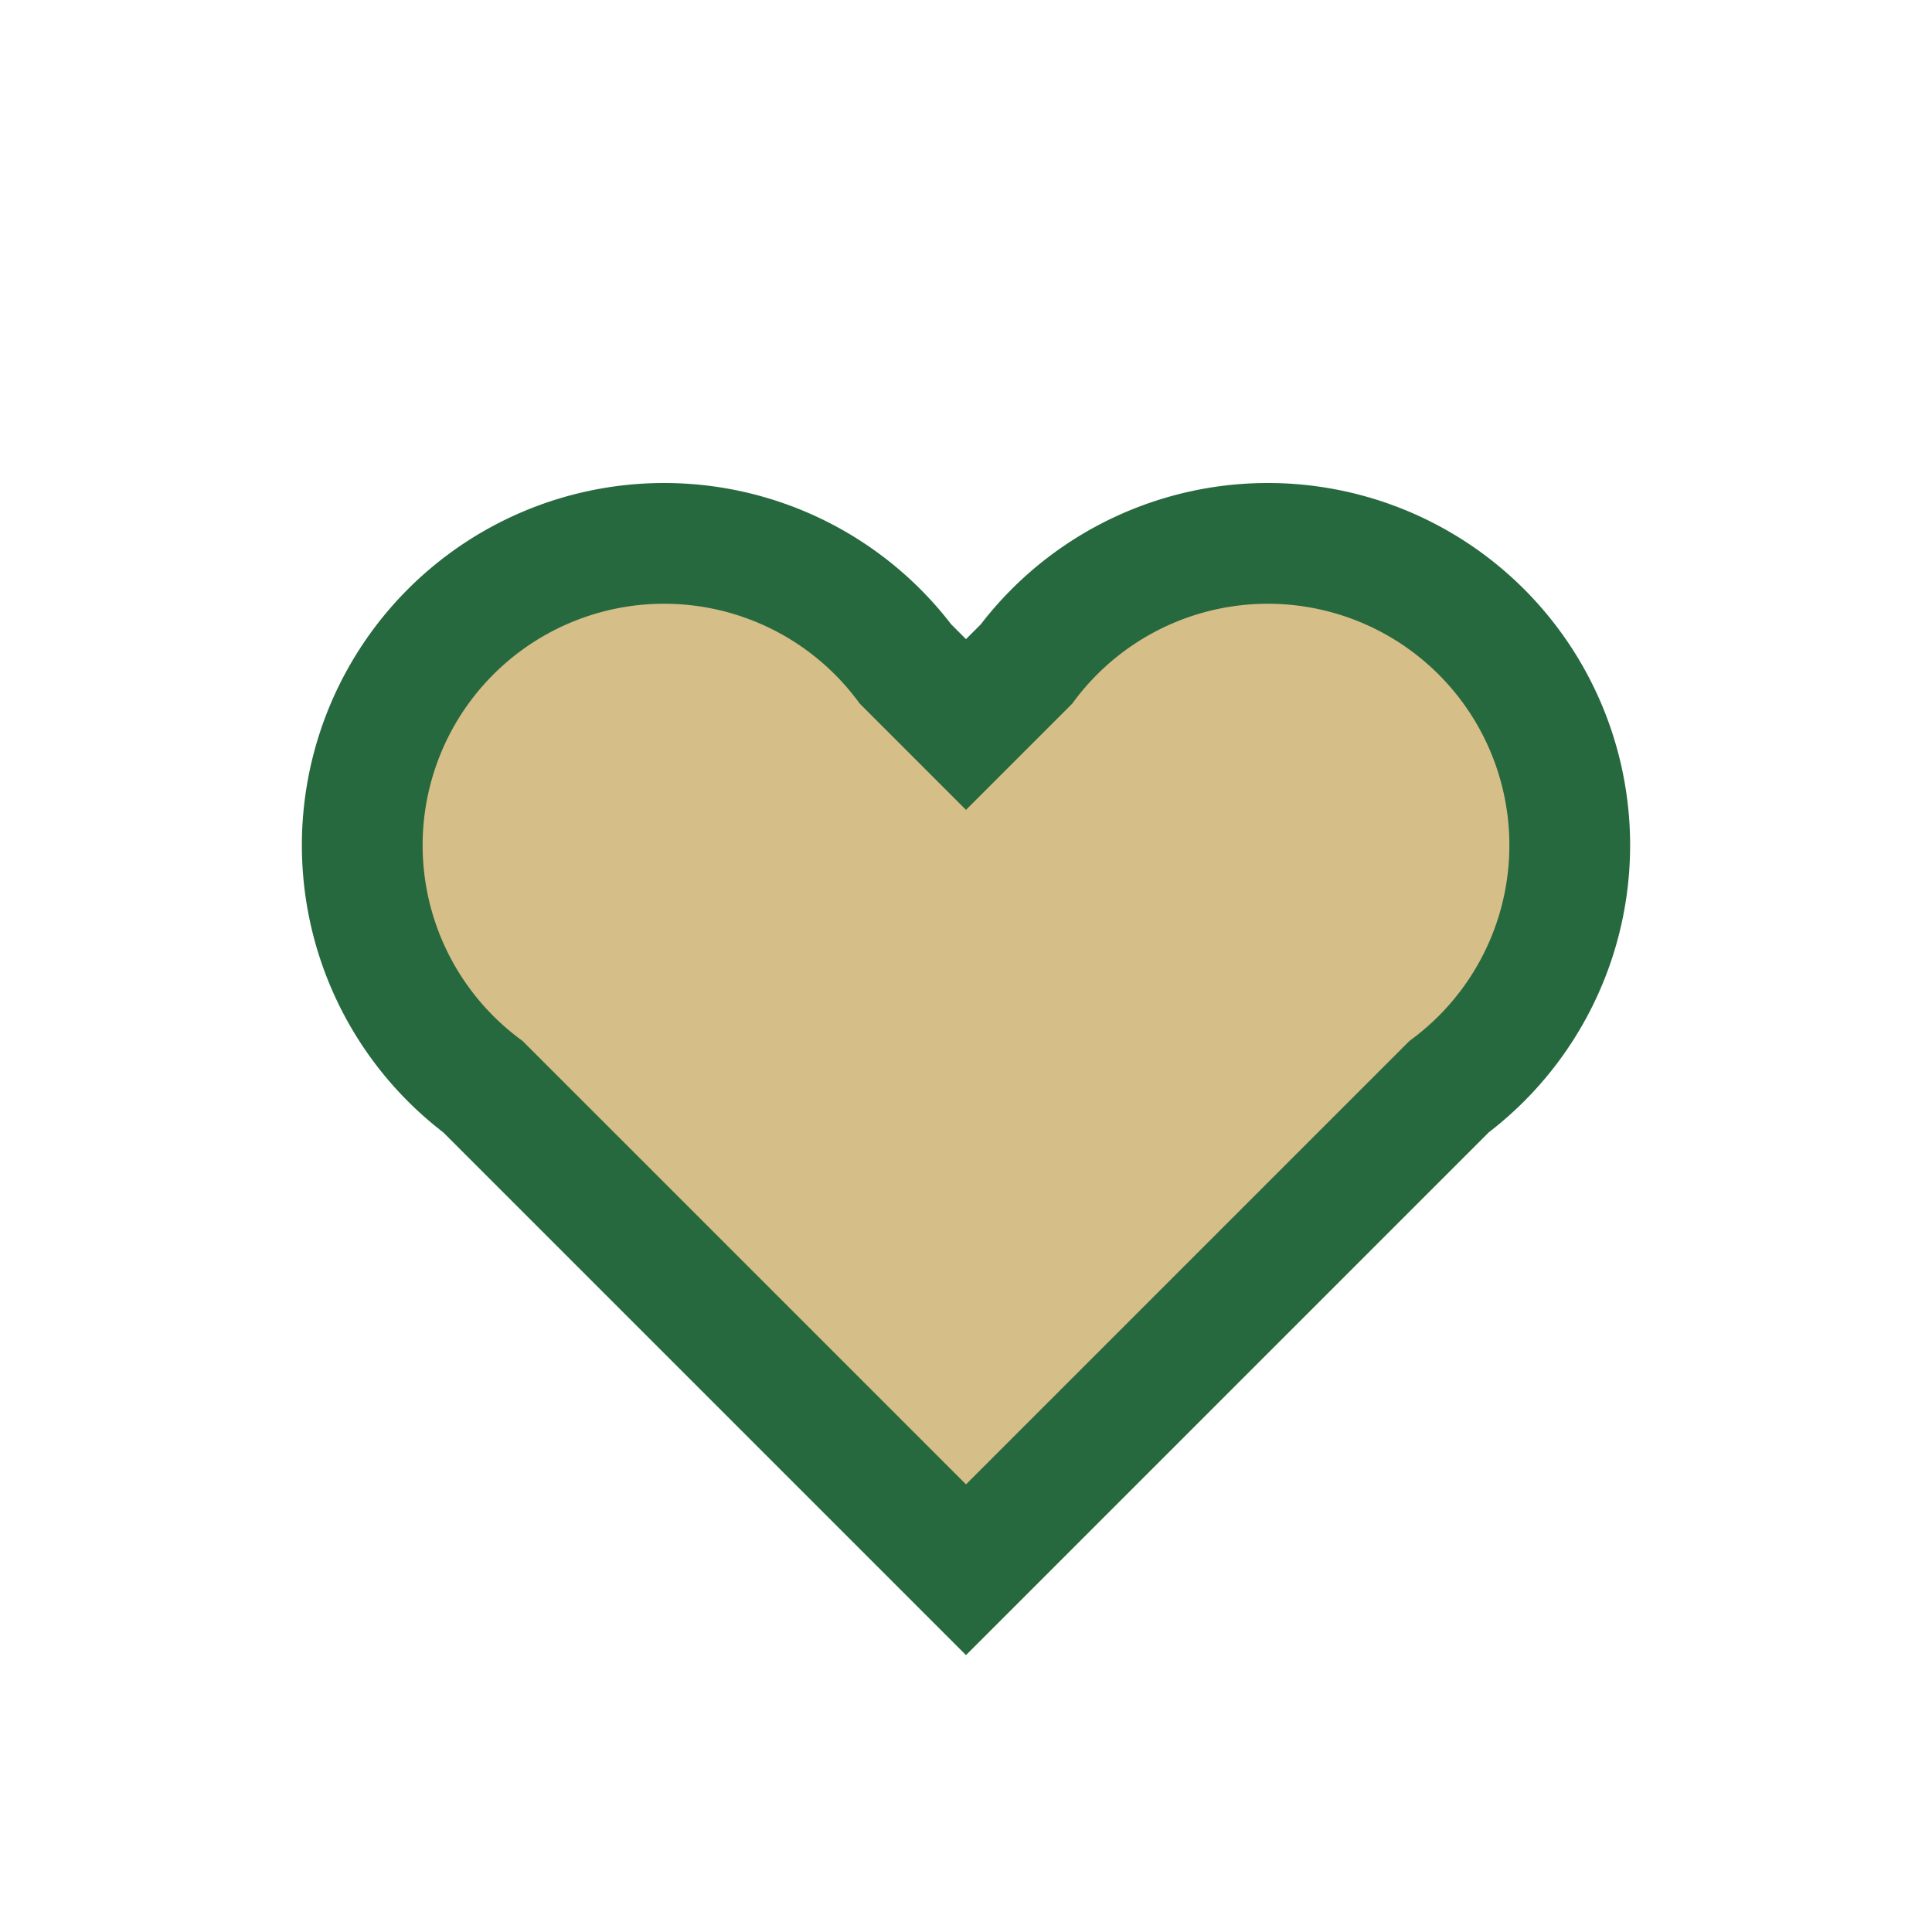 <?xml version="1.0" encoding="UTF-8"?>
<svg xmlns="http://www.w3.org/2000/svg" width="32" height="32" viewBox="0 0 32 32"><path d="M16 26l-8-8a5 5 0 1 1 7-7l1 1 1-1a5 5 0 1 1 7 7z" fill="#D6BE88" stroke="#27693E" stroke-width="2"/></svg>
